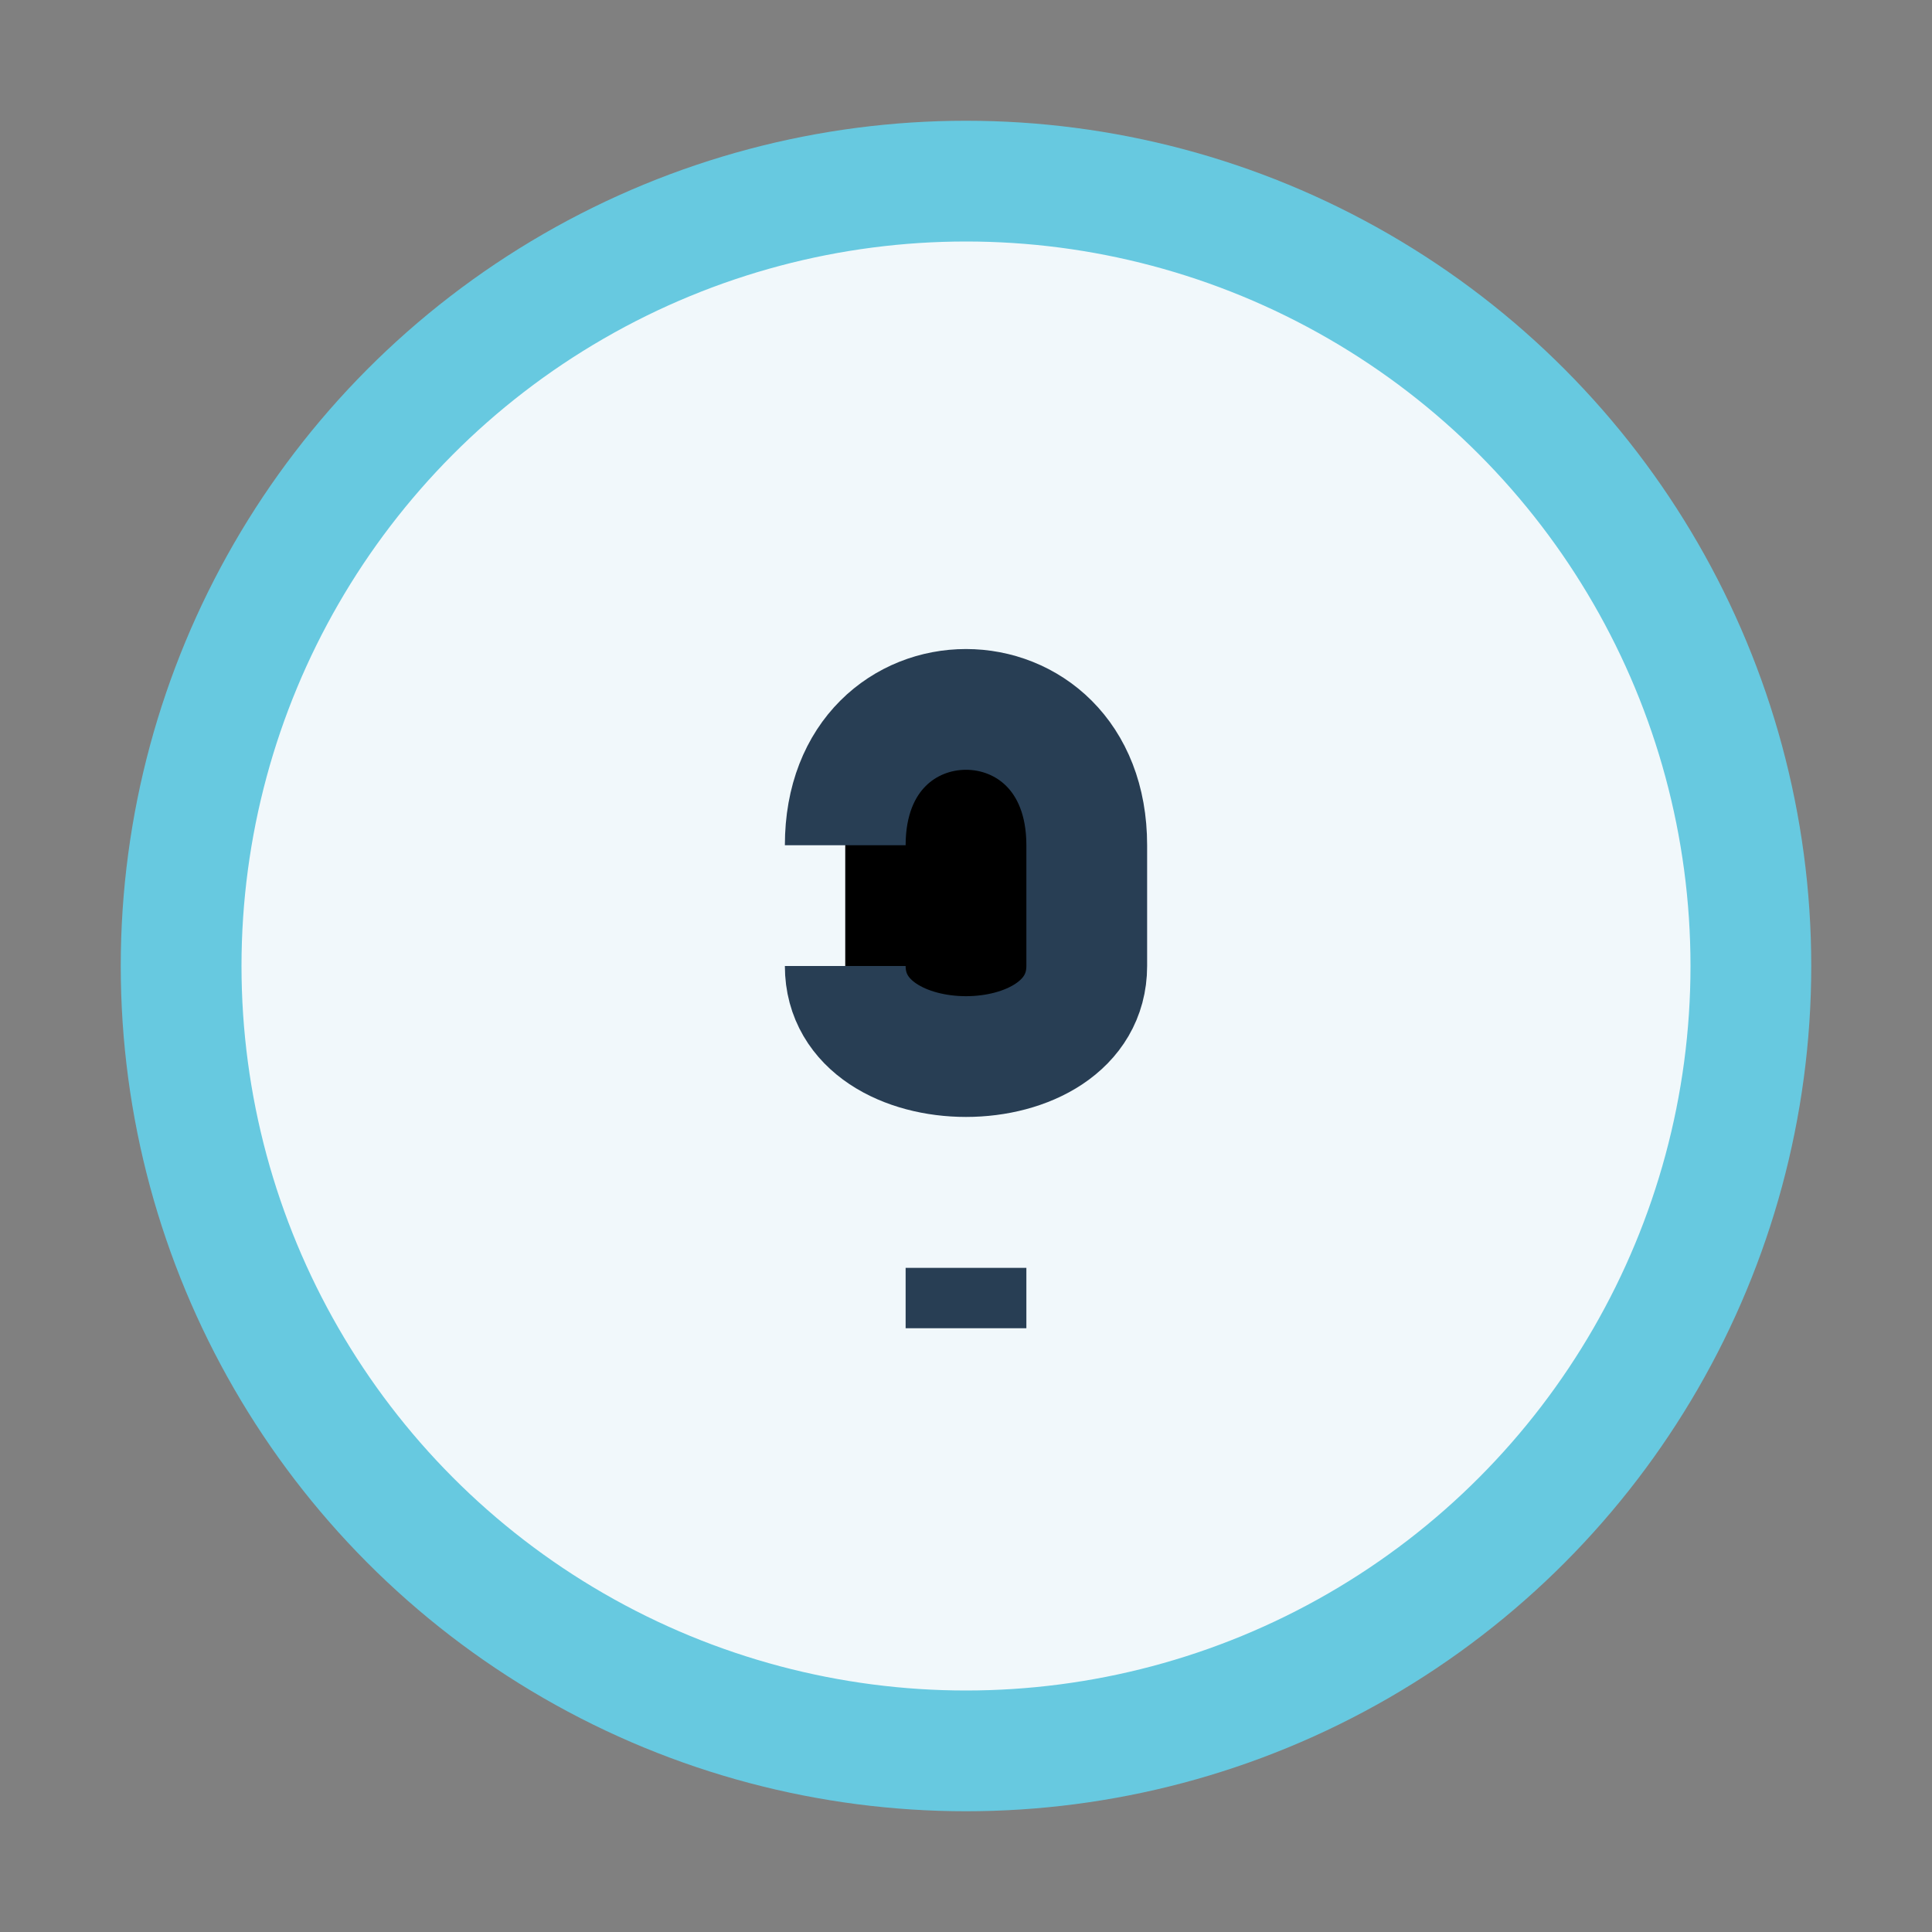 <?xml version="1.0" encoding="UTF-8"?>
<svg xmlns="http://www.w3.org/2000/svg" width="32" height="32" viewBox="0 0 32 32"><rect x="0" y="0" width="32" height="32" fill="#808080" stroke="none"/><circle cx="16" cy="16" r="13" fill="#F1F8FB" stroke="#67C9E0" stroke-width="2"/><path d="M14 14c0-3 4-3 4 0v2c0 2-4 2-4 0m2 5v1" stroke="#283E54" stroke-width="2"/></svg>